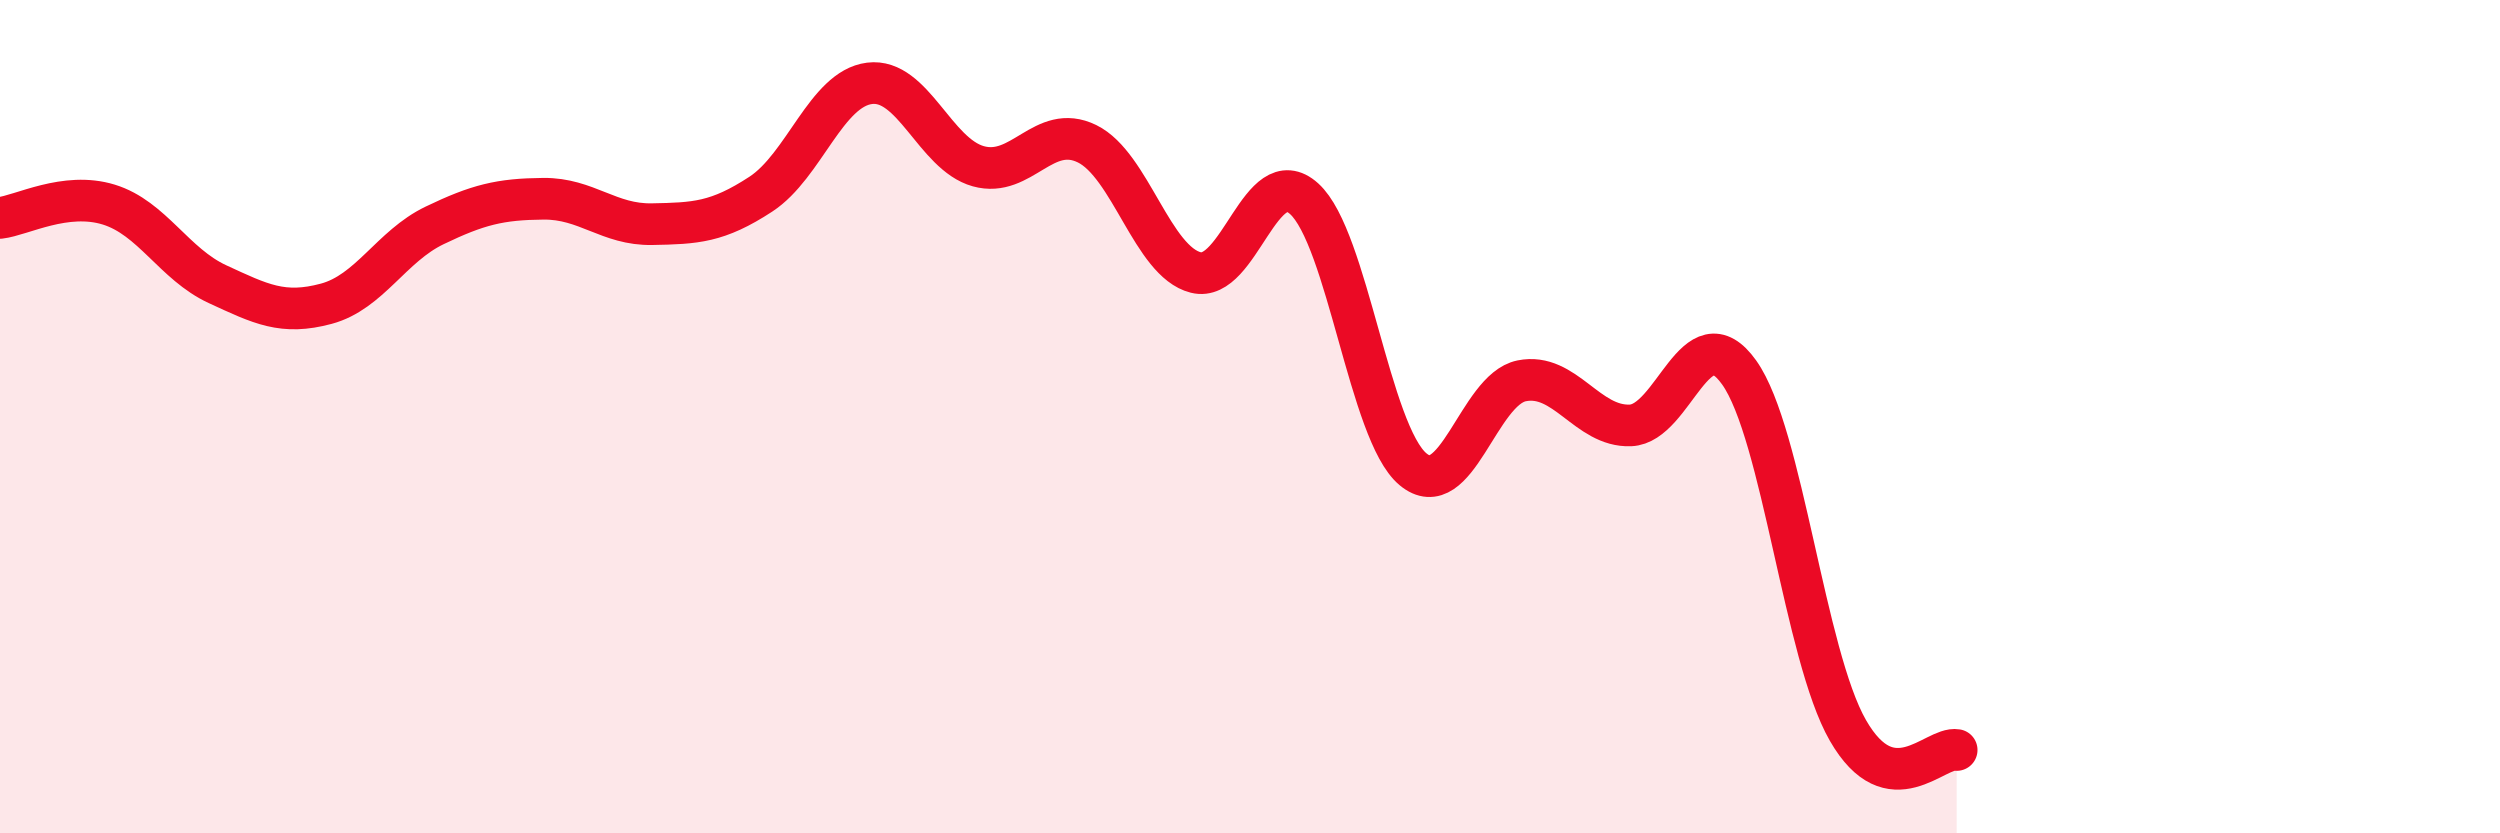 
    <svg width="60" height="20" viewBox="0 0 60 20" xmlns="http://www.w3.org/2000/svg">
      <path
        d="M 0,5.23 C 0.52,5.17 1.57,4.59 2.61,4.91 C 3.65,5.23 4.18,6.34 5.22,6.82 C 6.26,7.3 6.79,7.57 7.83,7.29 C 8.87,7.01 9.39,5.91 10.43,5.41 C 11.47,4.91 12,4.78 13.04,4.77 C 14.08,4.76 14.61,5.4 15.65,5.38 C 16.69,5.36 17.22,5.34 18.26,4.66 C 19.3,3.98 19.83,2.13 20.87,2 C 21.91,1.87 22.44,3.7 23.48,3.99 C 24.52,4.28 25.05,2.94 26.09,3.45 C 27.13,3.96 27.66,6.28 28.7,6.54 C 29.74,6.8 30.26,3.83 31.3,4.77 C 32.34,5.71 32.87,10.39 33.91,11.26 C 34.95,12.13 35.48,9.35 36.52,9.14 C 37.56,8.93 38.09,10.25 39.13,10.21 C 40.17,10.17 40.7,7.48 41.74,8.94 C 42.78,10.4 43.31,15.72 44.35,17.53 C 45.39,19.34 46.44,17.91 46.96,18L46.96 20L0 20Z"
        fill="#EB0A25"
        opacity="0.1"
        stroke-linecap="round"
        stroke-linejoin="round"
      />
      <path
        d="M 0,5.23 C 0.52,5.17 1.57,4.59 2.61,4.91 C 3.65,5.23 4.18,6.34 5.22,6.82 C 6.26,7.3 6.79,7.57 7.83,7.29 C 8.87,7.01 9.39,5.91 10.43,5.41 C 11.47,4.91 12,4.78 13.04,4.77 C 14.08,4.76 14.61,5.4 15.65,5.38 C 16.69,5.36 17.22,5.34 18.26,4.66 C 19.3,3.98 19.83,2.13 20.87,2 C 21.91,1.87 22.44,3.7 23.48,3.99 C 24.52,4.28 25.05,2.94 26.09,3.45 C 27.13,3.96 27.66,6.28 28.7,6.54 C 29.74,6.8 30.26,3.83 31.3,4.77 C 32.34,5.71 32.87,10.39 33.91,11.26 C 34.95,12.13 35.48,9.35 36.52,9.14 C 37.56,8.93 38.09,10.25 39.13,10.21 C 40.17,10.17 40.7,7.48 41.74,8.94 C 42.78,10.4 43.31,15.72 44.35,17.53 C 45.39,19.34 46.44,17.91 46.96,18"
        stroke="#EB0A25"
        stroke-width="1"
        fill="none"
        stroke-linecap="round"
        stroke-linejoin="round"
      />
    </svg>
  